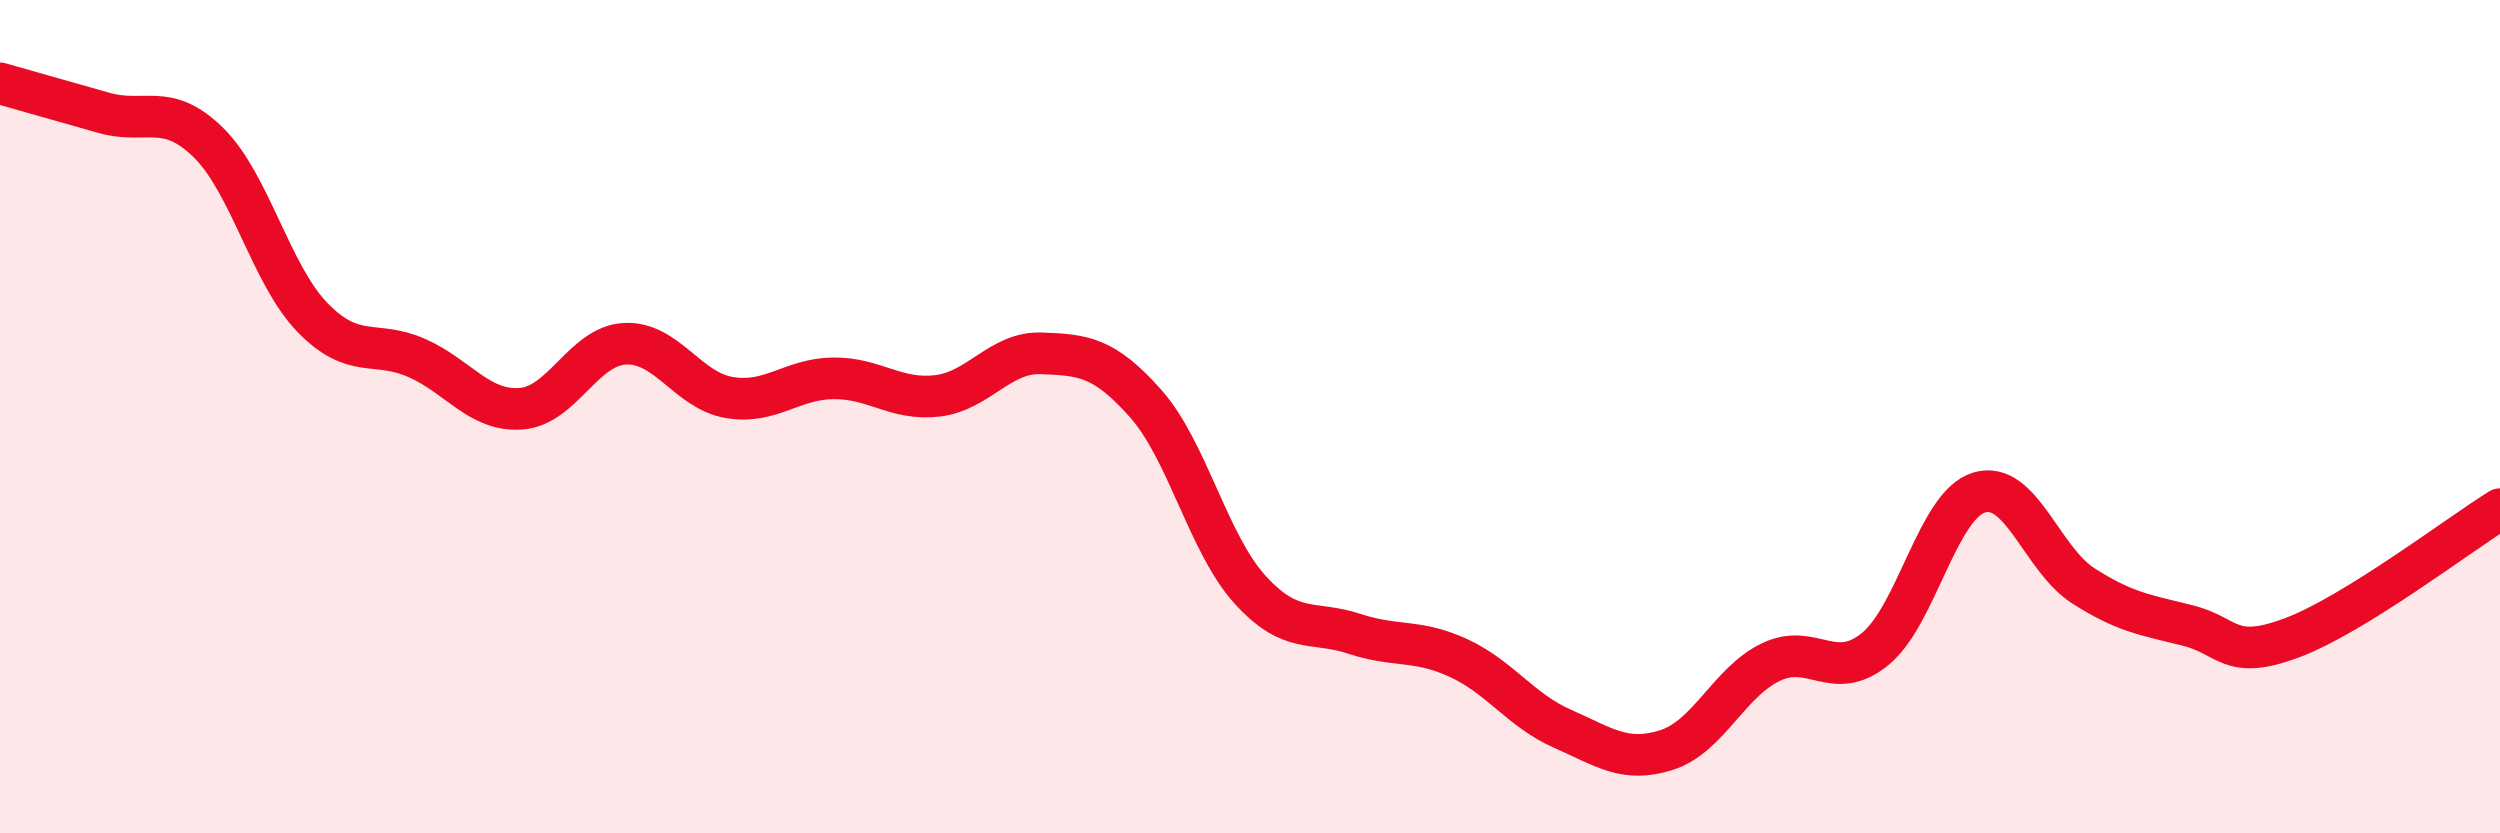 
    <svg width="60" height="20" viewBox="0 0 60 20" xmlns="http://www.w3.org/2000/svg">
      <path
        d="M 0,2 C 0.5,2.14 1.5,2.43 2.5,2.71 C 3.5,2.99 4,2.44 5,3.42 C 6,4.4 6.5,6.59 7.5,7.62 C 8.5,8.65 9,8.15 10,8.59 C 11,9.03 11.5,9.88 12.5,9.81 C 13.5,9.74 14,8.3 15,8.25 C 16,8.2 16.5,9.37 17.5,9.54 C 18.5,9.71 19,9.09 20,9.08 C 21,9.07 21.5,9.62 22.5,9.5 C 23.5,9.38 24,8.44 25,8.48 C 26,8.52 26.5,8.56 27.5,9.69 C 28.5,10.82 29,13.05 30,14.15 C 31,15.25 31.5,14.88 32.5,15.21 C 33.5,15.54 34,15.33 35,15.79 C 36,16.25 36.5,17.05 37.5,17.49 C 38.5,17.93 39,18.32 40,18 C 41,17.68 41.5,16.37 42.5,15.89 C 43.5,15.41 44,16.39 45,15.58 C 46,14.77 46.5,12.12 47.5,11.82 C 48.5,11.52 49,13.42 50,14.06 C 51,14.7 51.5,14.76 52.5,15.01 C 53.5,15.26 53.5,15.87 55,15.31 C 56.5,14.75 59,12.84 60,12.22L60 20L0 20Z"
        fill="#EB0A25"
        opacity="0.1"
        stroke-linecap="round"
        stroke-linejoin="round"
      />
      <path
        d="M 0,2 C 0.5,2.14 1.5,2.43 2.5,2.71 C 3.5,2.99 4,2.44 5,3.42 C 6,4.4 6.5,6.59 7.5,7.62 C 8.5,8.65 9,8.15 10,8.59 C 11,9.03 11.5,9.88 12.5,9.81 C 13.5,9.74 14,8.3 15,8.25 C 16,8.2 16.5,9.37 17.5,9.54 C 18.5,9.71 19,9.09 20,9.08 C 21,9.07 21.5,9.62 22.5,9.5 C 23.5,9.38 24,8.44 25,8.48 C 26,8.52 26.5,8.56 27.5,9.69 C 28.5,10.82 29,13.05 30,14.15 C 31,15.25 31.5,14.88 32.5,15.21 C 33.5,15.54 34,15.33 35,15.79 C 36,16.25 36.5,17.05 37.5,17.49 C 38.5,17.93 39,18.32 40,18 C 41,17.68 41.5,16.37 42.5,15.89 C 43.5,15.41 44,16.39 45,15.58 C 46,14.77 46.5,12.12 47.5,11.82 C 48.5,11.52 49,13.42 50,14.06 C 51,14.7 51.5,14.76 52.5,15.01 C 53.5,15.26 53.5,15.87 55,15.31 C 56.5,14.75 59,12.84 60,12.22"
        stroke="#EB0A25"
        stroke-width="1"
        fill="none"
        stroke-linecap="round"
        stroke-linejoin="round"
      />
    </svg>
  
